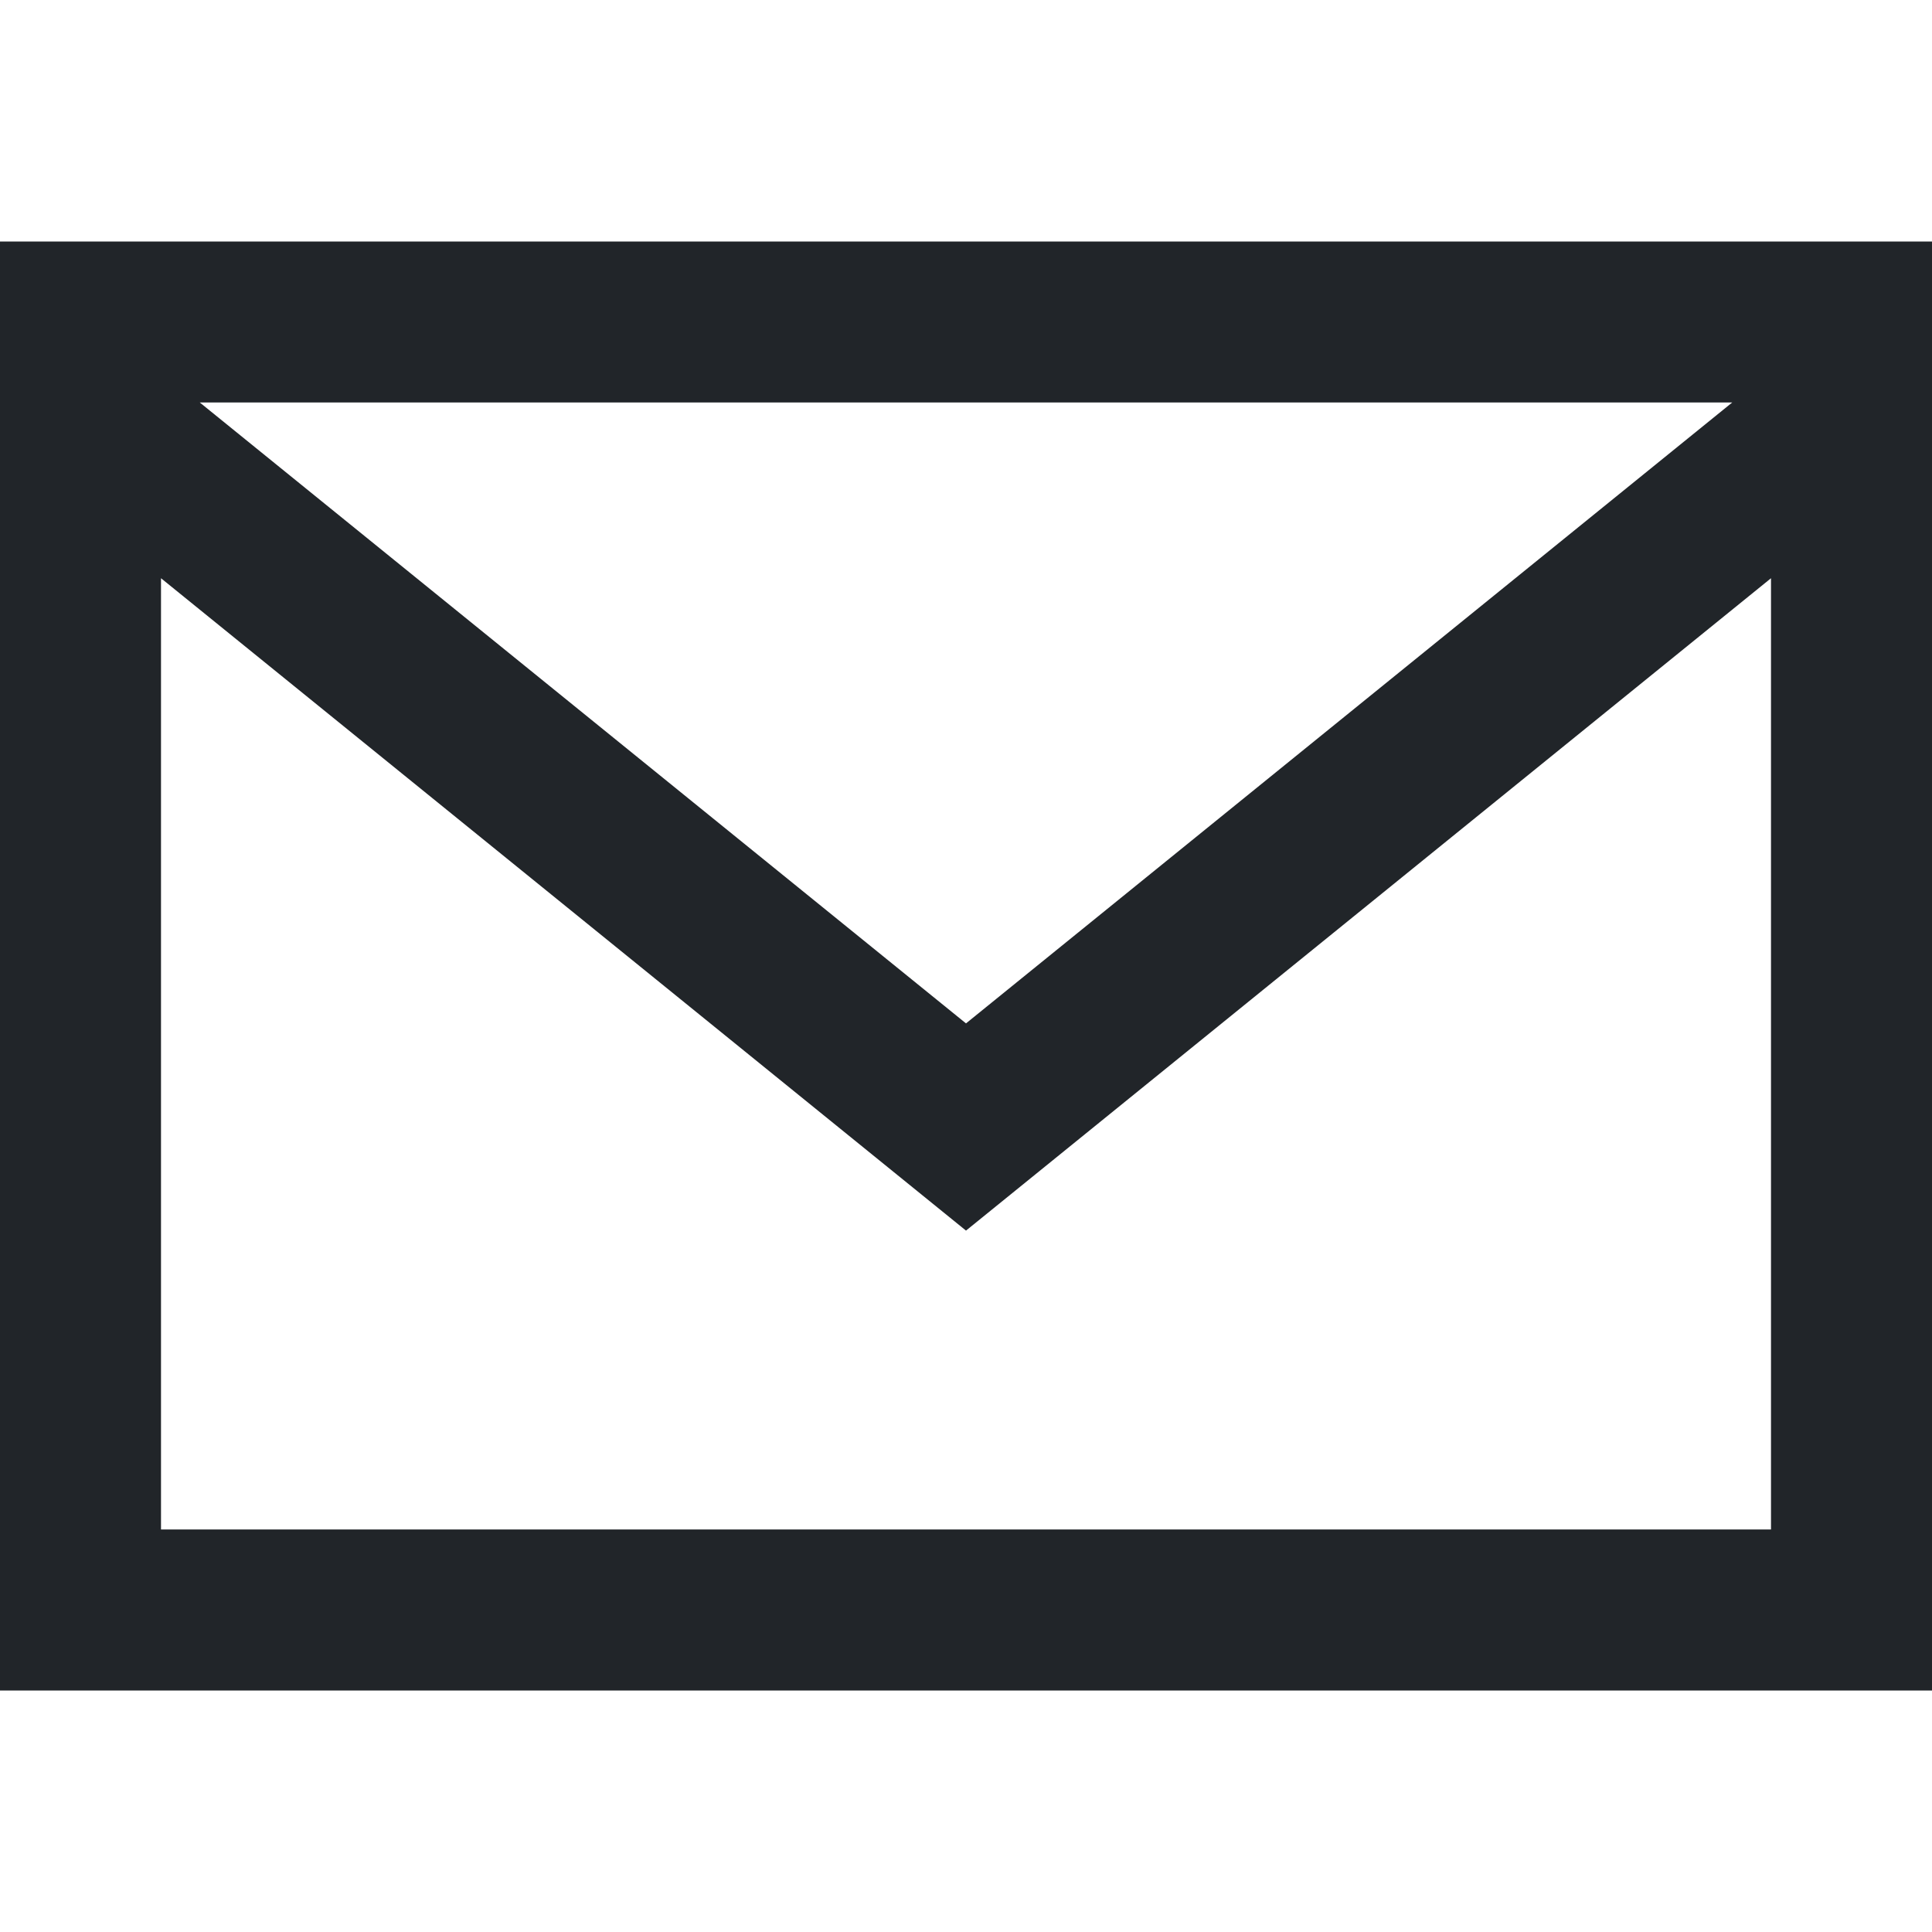 <svg xmlns="http://www.w3.org/2000/svg" width="24" height="24" viewBox="0 0 24 24"><path fill="#212529" d="M0 3v18h24v-18h-24zm21.518 2l-9.518 7.713-9.518-7.713h19.036zm-19.518 14v-11.817l10 8.104 10-8.104v11.817h-20z"/></svg>
